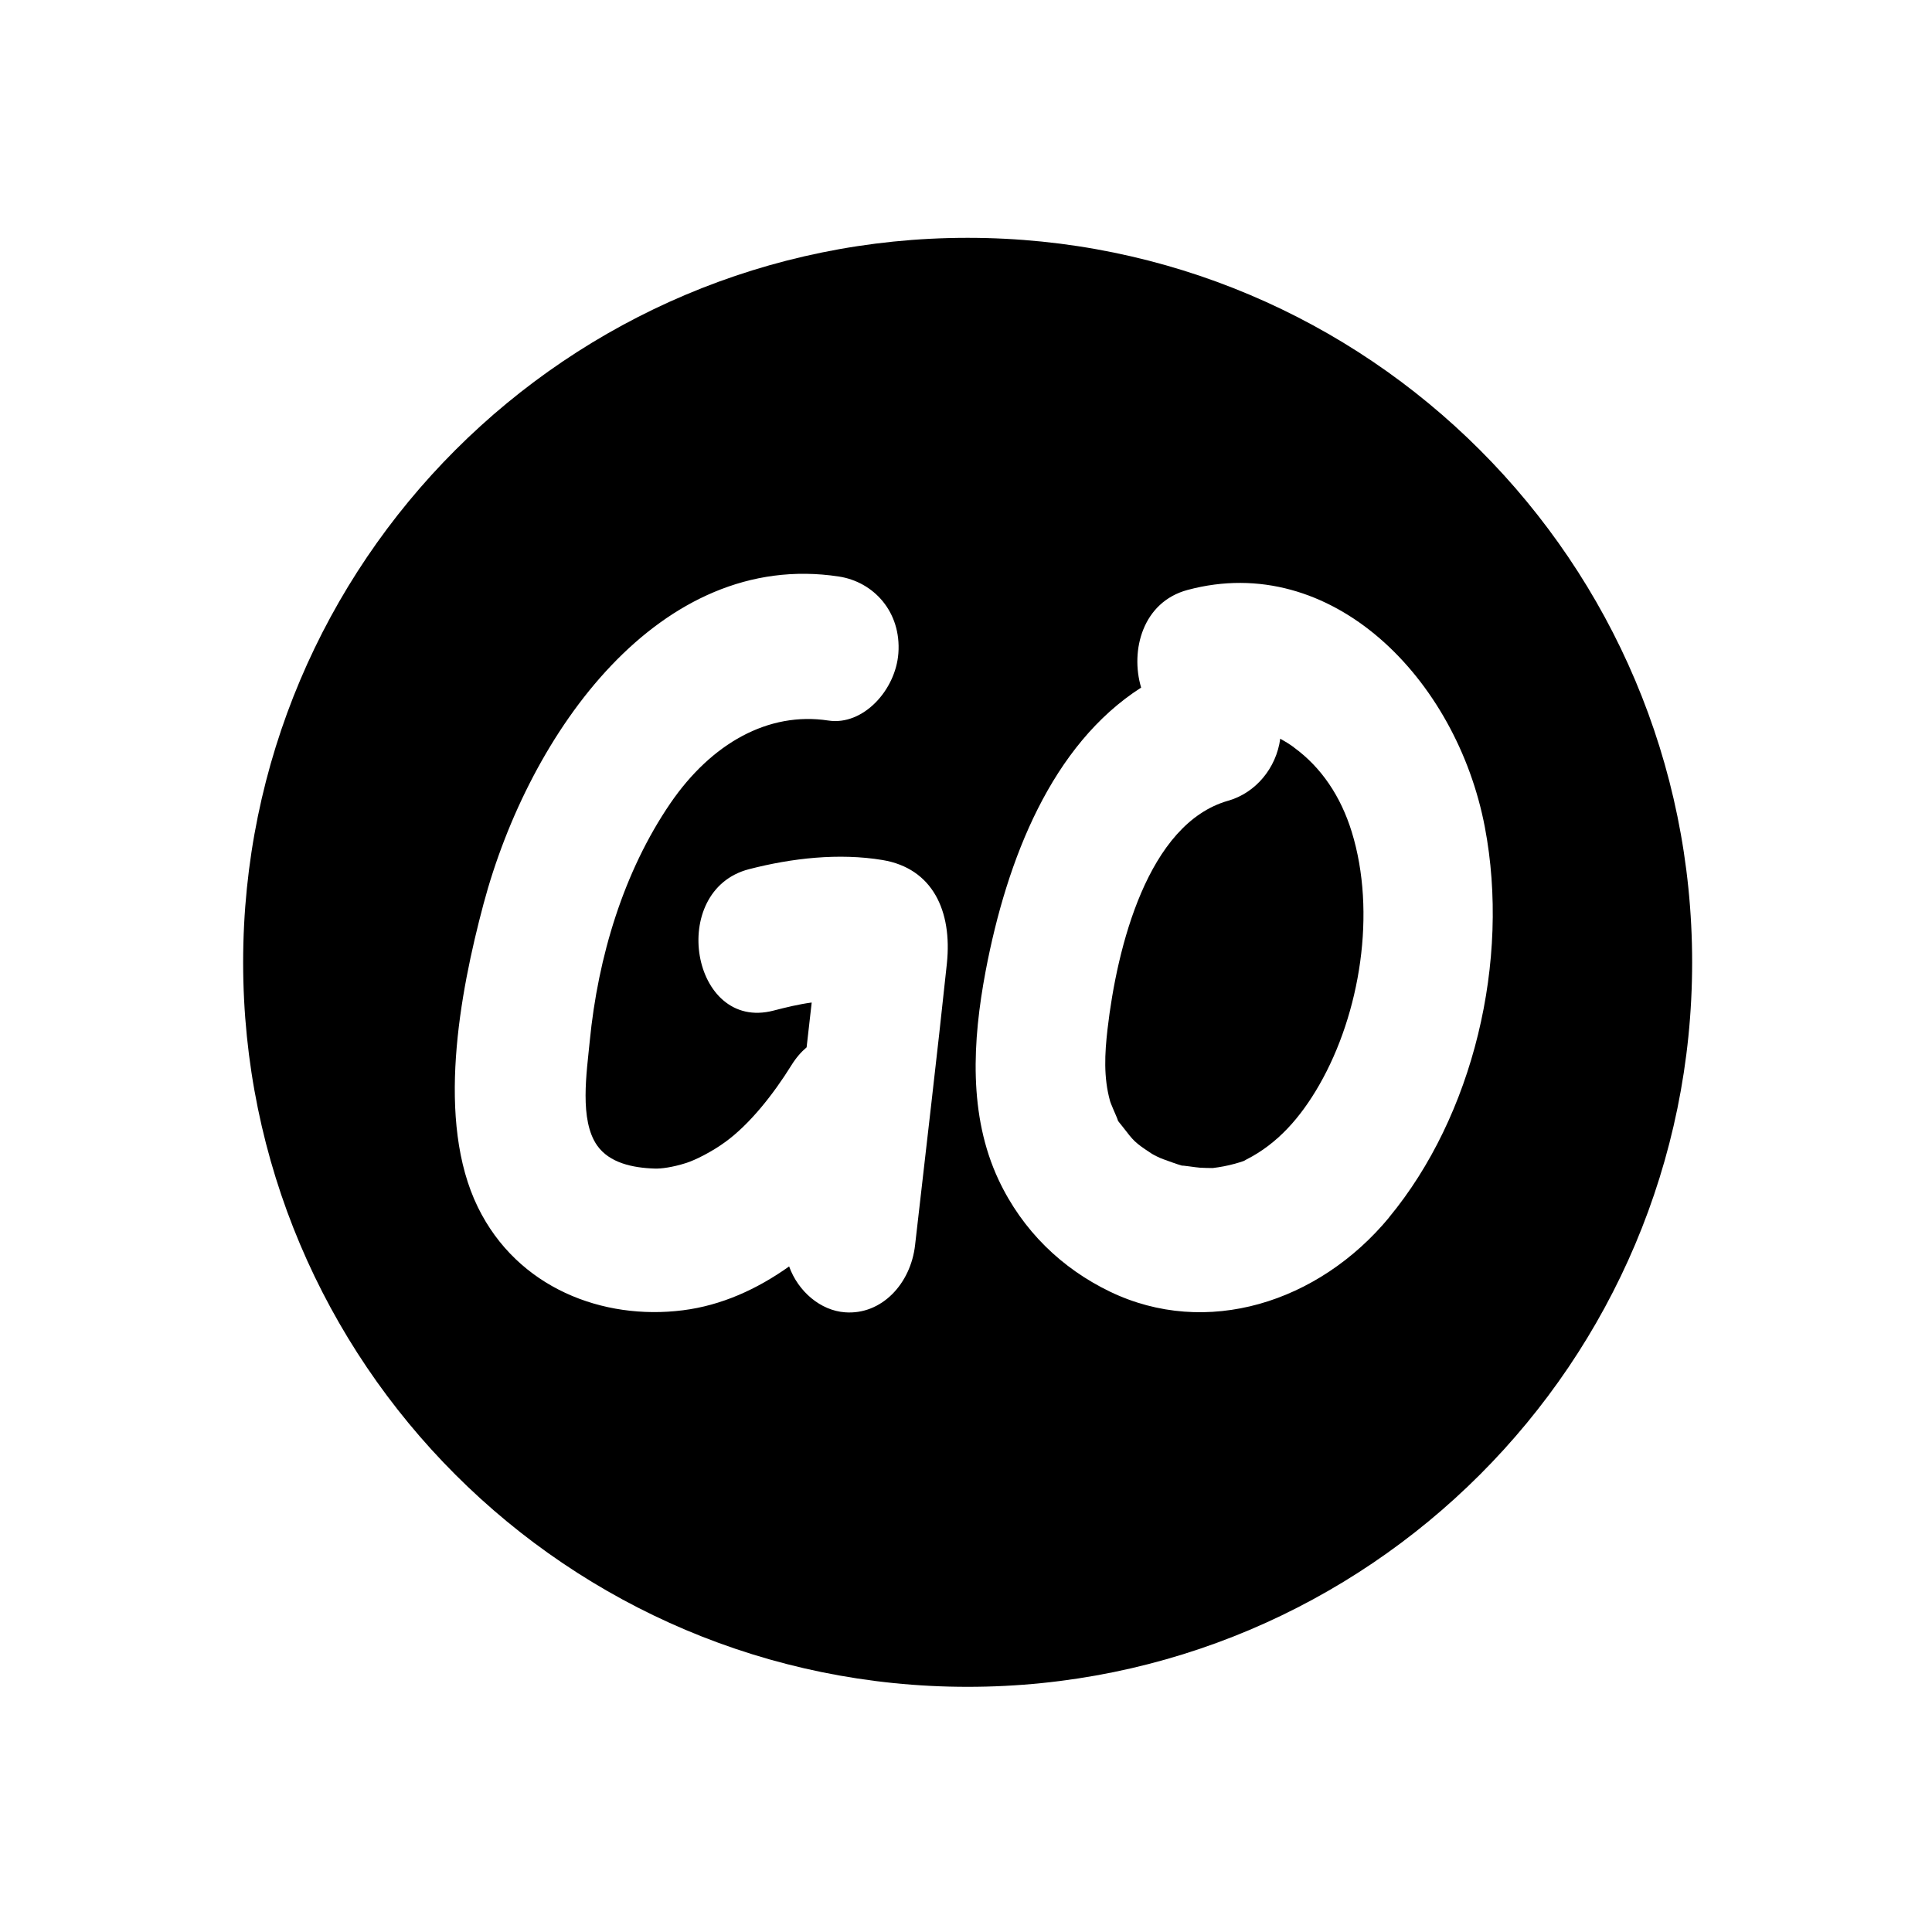 <?xml version="1.0" encoding="UTF-8"?>
<svg id="Ebene_1" xmlns="http://www.w3.org/2000/svg" version="1.1" viewBox="0 0 200 200">
  <!-- Generator: Adobe Illustrator 29.2.1, SVG Export Plug-In . SVG Version: 2.1.0 Build 116)  -->
  <defs>
    <style>
      .st0 {
        fill: none;
      }
    </style>
  </defs>
  <path class="st0" d="M91.37,89.04c-4.52-.75-9.38-.2-13.83.95-8.44,2.18-5.97,16.84,2.53,14.64,1.3-.34,2.63-.66,3.96-.84v.06c-.18,1.53-.35,3.05-.52,4.58-.57.48-1.1,1.09-1.57,1.85-1.87,3.01-4.33,6.13-6.88,7.97-1.36.99-3.07,1.85-4.01,2.15-1.45.46-2.61.6-3.24.58-2.34-.07-4.71-.6-5.97-2.37-1.87-2.63-1.09-7.6-.78-10.82.84-8.73,3.5-17.55,8.35-24.63,4.24-6.2,10.12-9.51,16.35-8.56,3.6.55,6.97-3.15,7.25-6.97.31-4.28-2.57-7.39-6.17-7.94-18.52-2.82-32.03,16.11-36.78,33.91-2.47,9.26-4.94,22.48-.58,31.38,4.1,8.38,12.97,11.72,21.22,10.67,3.97-.51,7.66-2.17,11-4.54.93,2.59,3.25,4.57,5.79,4.75,3.77.27,6.79-2.95,7.25-6.97,1.1-9.71,2.25-19.42,3.29-29.13.58-5.45-1.49-9.86-6.66-10.71Z"/>
  <path d="M133.94,77.36c-.48-.35-.94-.63-1.41-.89-.41,3.07-2.57,5.62-5.39,6.42-8.33,2.37-11.51,15.16-12.49,23.65-.29,2.52-.42,4.99.26,7.43.24.85.08.21.02.06.17.48.38.94.58,1.41.42.94-.06.22.74,1.24,1.09,1.4,1.15,1.56,3.01,2.77.07.05.34.18.49.26.22.11.44.21.67.29.66.23,1.31.49,1.99.68-.19-.08,1.43.18,1.82.2.45.03.9.03,1.35.03.74-.09,1.48-.23,2.21-.43.32-.09.64-.18.95-.29.05-.03.13-.07.27-.15,3.25-1.64,5.63-4.37,7.55-7.71,4.26-7.42,5.94-17.89,3.37-26.22-1.13-3.66-3.14-6.67-5.99-8.74Z"/>
  <path d="M125.45,120.92s.08-.01.12-.02c-.14,0-.92.1-.12.02Z"/>
  <path d="M100.17,24.62c-41.42,0-75,33.58-75,75s33.58,75,75,75,75-33.58,75-75S141.6,24.62,100.17,24.62ZM98.02,99.75c-1.03,9.72-2.19,19.42-3.29,29.13-.45,4.03-3.48,7.25-7.25,6.97-2.54-.18-4.86-2.16-5.79-4.75-3.33,2.37-7.02,4.04-11,4.54-8.25,1.05-17.12-2.29-21.22-10.67-4.36-8.91-1.89-22.12.58-31.38,4.75-17.81,18.25-36.73,36.78-33.91,3.61.55,6.48,3.66,6.17,7.94-.28,3.82-3.65,7.52-7.25,6.97-6.22-.95-12.11,2.37-16.35,8.56-4.84,7.08-7.5,15.9-8.35,24.63-.31,3.22-1.1,8.18.78,10.82,1.26,1.77,3.63,2.3,5.97,2.37.63.02,1.79-.12,3.24-.58.94-.3,2.65-1.16,4.01-2.15,2.55-1.84,5.01-4.96,6.88-7.97.47-.76,1-1.37,1.57-1.85.17-1.53.34-3.05.52-4.58v-.06c-1.33.18-2.65.5-3.96.84-8.5,2.2-10.98-12.45-2.53-14.64,4.45-1.15,9.31-1.7,13.83-.95,5.17.86,7.23,5.26,6.66,10.71ZM143.8,126.03c-7.3,8.82-18.92,12.5-28.92,7.67-4.92-2.38-9.01-6.25-11.51-11.57-3.13-6.68-2.7-14.38-1.34-21.59,2.21-11.66,6.86-23.44,16.1-29.36-1.15-3.86.17-8.87,4.81-10.11,14.91-4.01,27.84,9.18,30.77,24.55,2.64,13.86-1.2,29.88-9.93,40.42Z"/>
</svg>